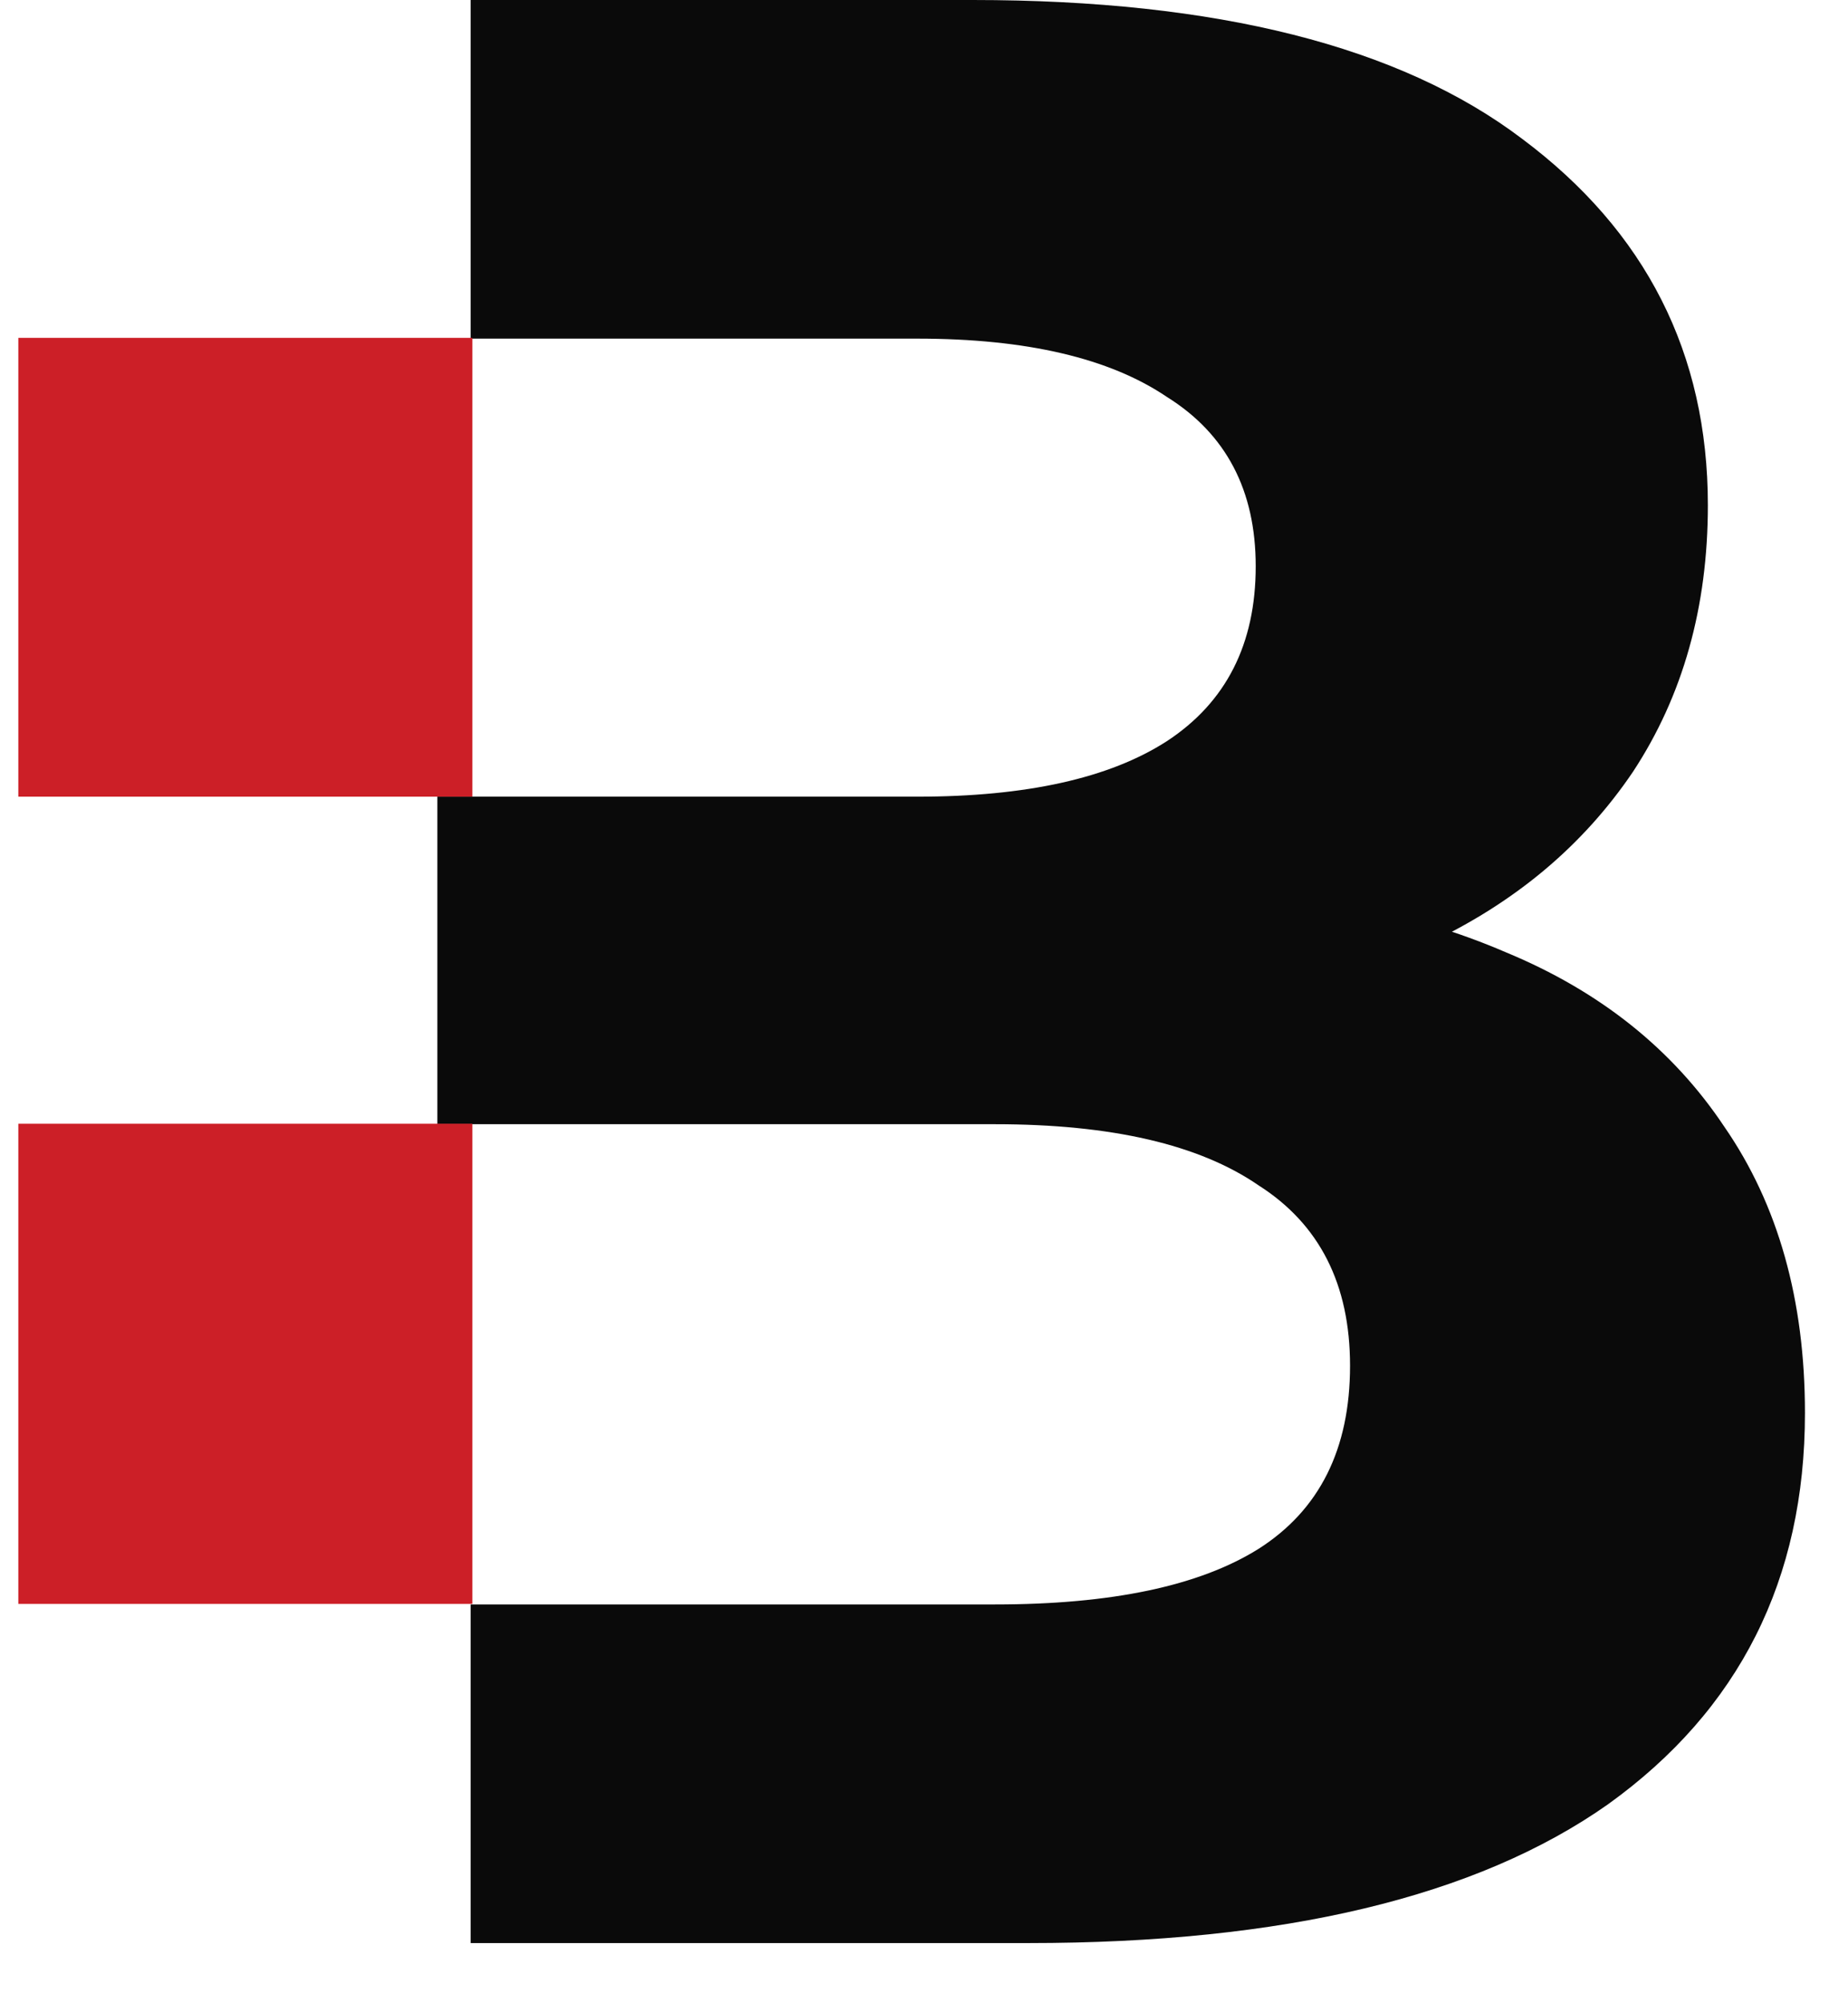 <svg width="24" height="26" viewBox="0 0 24 26" fill="none" xmlns="http://www.w3.org/2000/svg">
<path d="M6.112 25.219V0H12.633C15.803 0 18.181 0.6 19.767 1.801C21.376 3.002 22.18 4.588 22.18 6.557C22.18 7.878 21.856 9.031 21.208 10.016C20.559 10.976 19.67 11.721 18.541 12.249C17.413 12.778 16.116 13.042 14.651 13.042L15.335 11.565C16.92 11.565 18.325 11.829 19.55 12.357C20.775 12.862 21.724 13.618 22.396 14.627C23.093 15.636 23.441 16.873 23.441 18.338C23.441 20.5 22.589 22.193 20.883 23.418C19.178 24.619 16.668 25.219 13.354 25.219H6.112ZM6.112 20.824H12.921C14.434 20.824 15.575 20.584 16.344 20.103C17.137 19.599 17.533 18.806 17.533 17.726C17.533 16.669 17.137 15.888 16.344 15.384C15.575 14.855 14.434 14.591 12.921 14.591H5.68V10.34H11.912C13.329 10.34 14.41 10.1 15.155 9.619C15.924 9.115 16.308 8.358 16.308 7.35C16.308 6.365 15.924 5.632 15.155 5.152C14.41 4.648 13.329 4.395 11.912 4.395H6.112V20.824Z" fill="#0A0A0A"/>
<path d="M0.238 4.385H6.134V10.34H0.238V4.385Z" fill="#CC1F27"/>
<path d="M0.238 14.585H6.134V20.817H0.238V14.585Z" fill="#CC1F27"/>
</svg>
